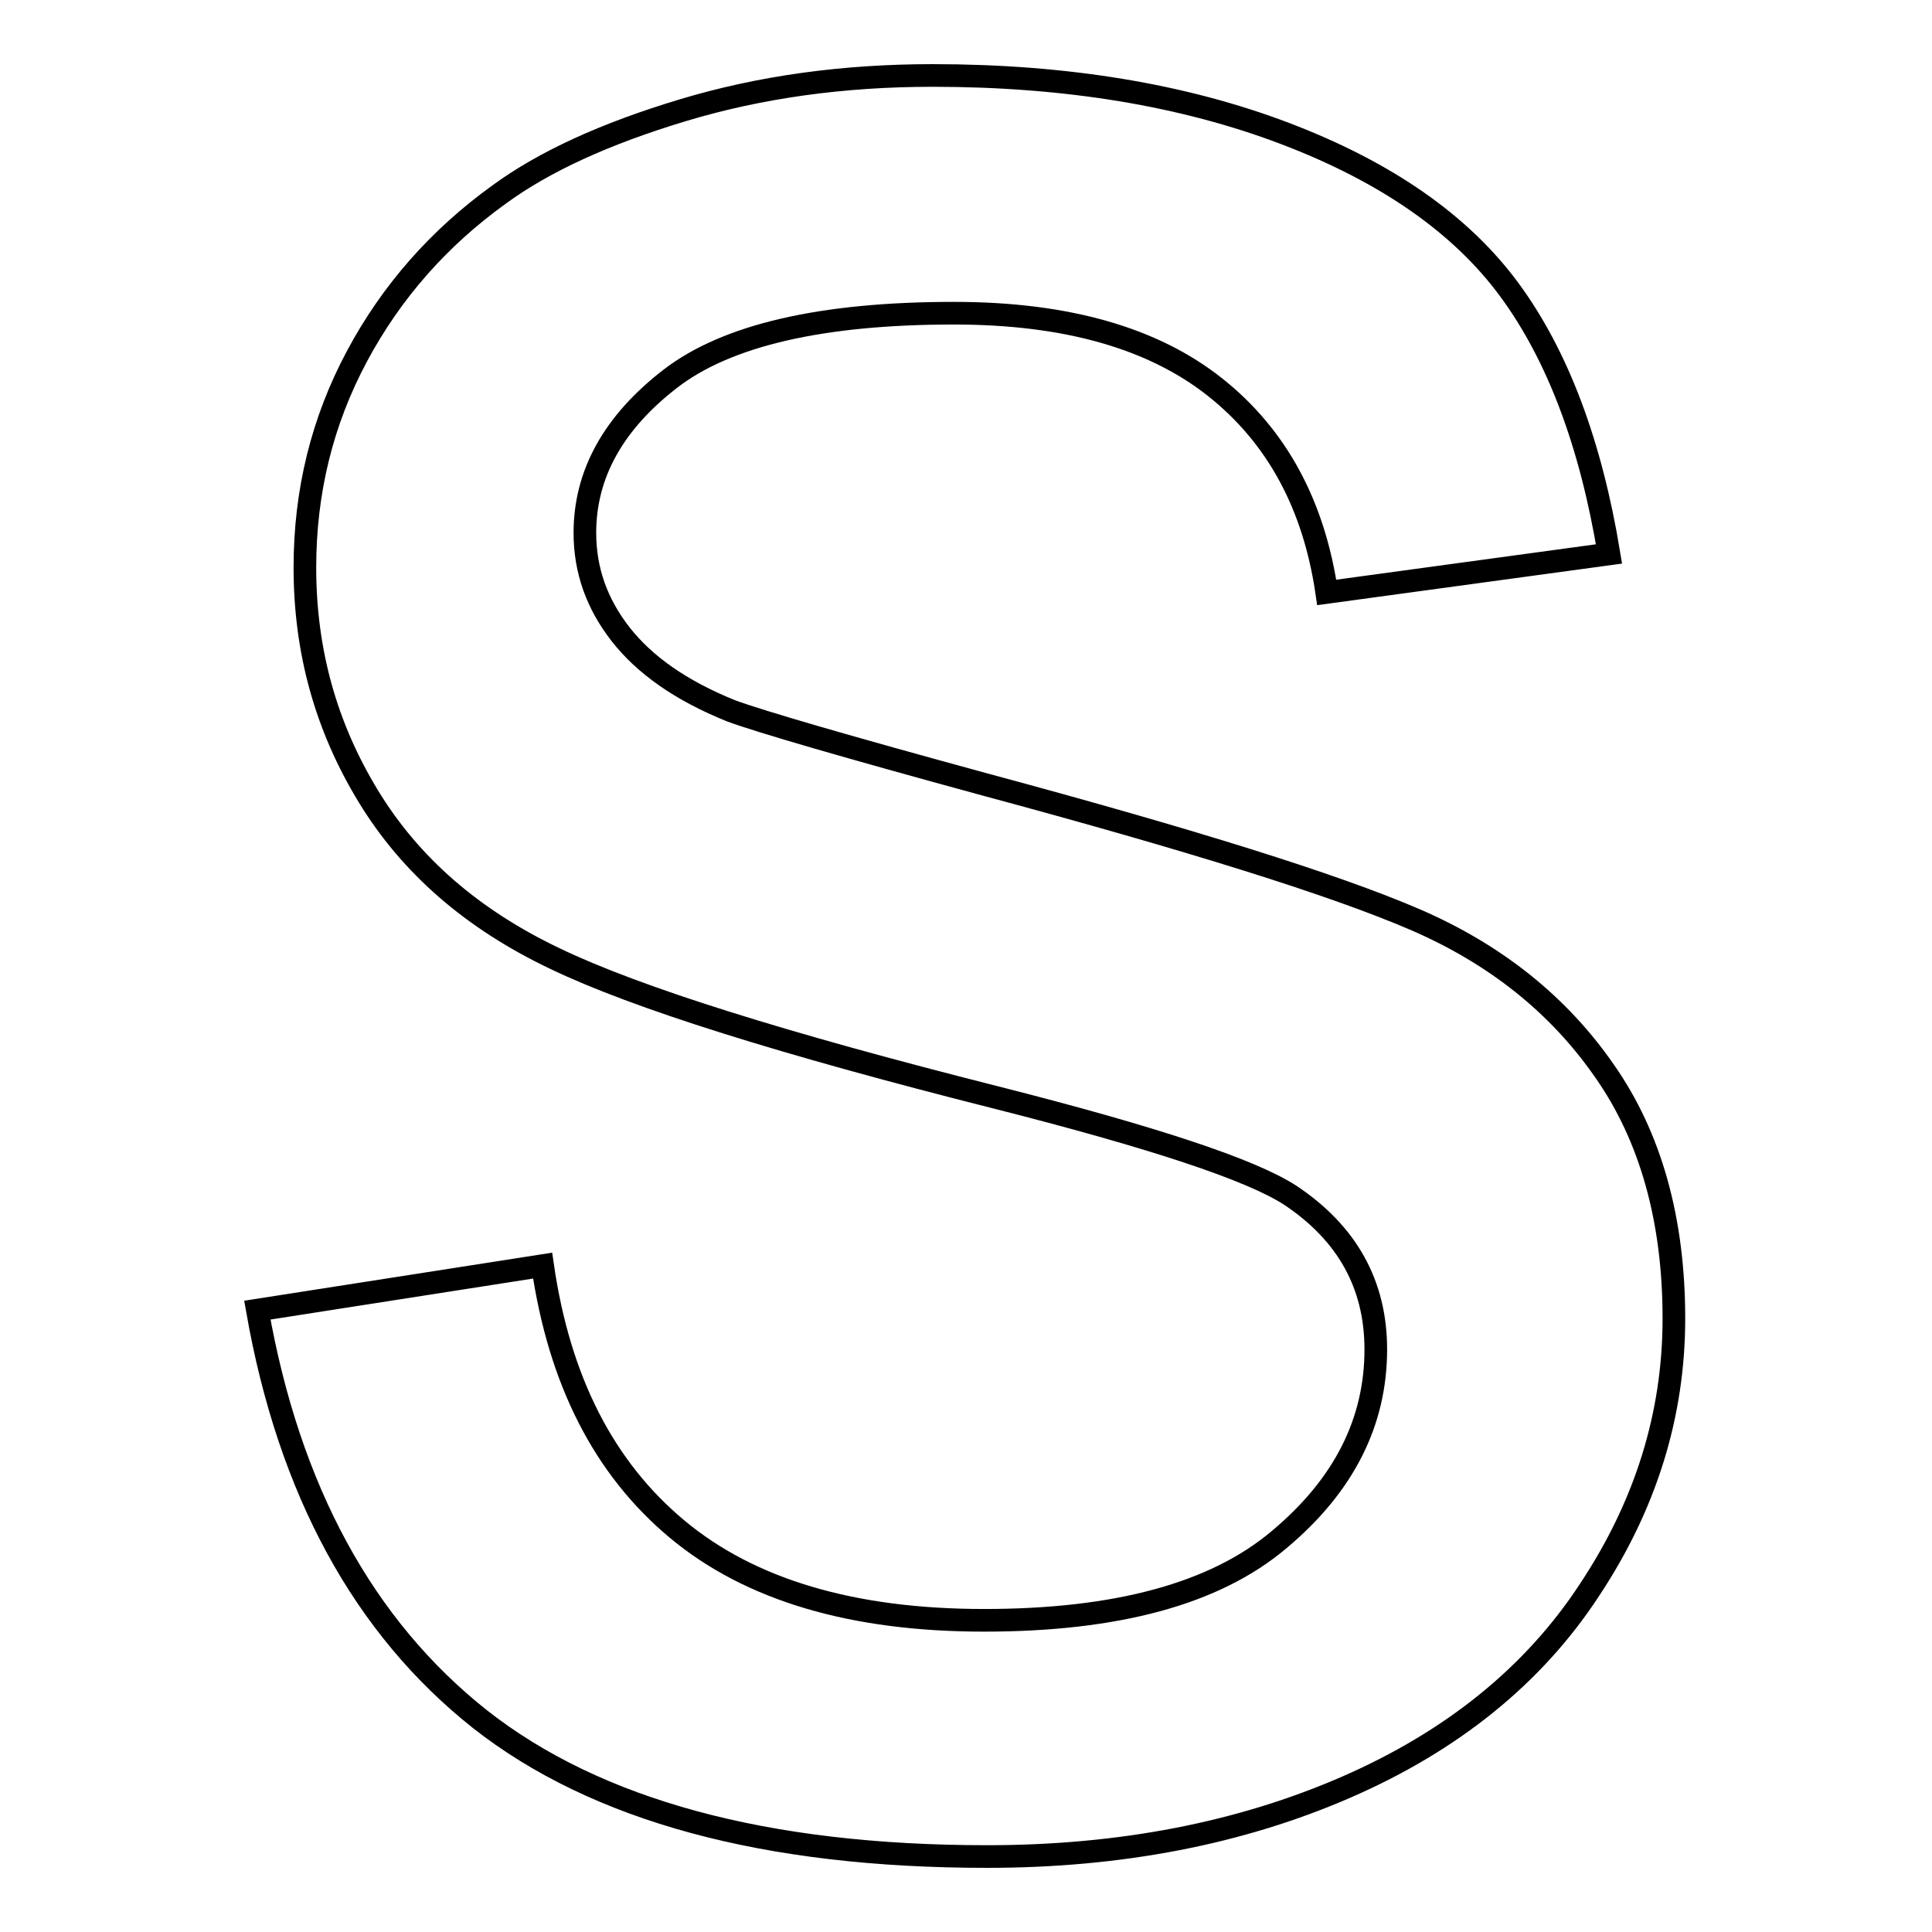 <?xml version="1.0" encoding="utf-8"?>
<!-- Svg Vector Icons : http://www.onlinewebfonts.com/icon -->
<!DOCTYPE svg PUBLIC "-//W3C//DTD SVG 1.1//EN" "http://www.w3.org/Graphics/SVG/1.1/DTD/svg11.dtd">
<svg version="1.1" xmlns="http://www.w3.org/2000/svg" xmlns:xlink="http://www.w3.org/1999/xlink" x="0px" y="0px" viewBox="0 0 256 256" enable-background="new 0 0 256 256" xml:space="preserve">
<g><g><path stroke-width="3" fill-opacity="0" stroke="#000000"  d="M212.6,141.9c-6.1-8.8-14.5-15.5-25.2-20.1c-10.7-4.6-29.6-10.5-56.7-17.8c-18.7-5.1-30-8.4-33.8-9.8c-6.7-2.7-11.5-6.1-14.7-10.2c-3.1-4-4.7-8.4-4.7-13.4c0-7.8,3.8-14.6,11.3-20.4c7.5-5.8,20.1-8.7,37.6-8.7c14.9,0,26.4,3.3,34.6,9.8c8.2,6.5,13.1,15.6,14.8,27.2l37.4-5.1c-2.4-14.6-6.8-26.3-13.2-35c-6.4-8.7-16.3-15.6-29.7-20.7c-13.4-5.1-29-7.7-46.7-7.7c-11.8,0-22.8,1.5-33.1,4.6c-10.3,3.1-18.4,6.8-24.4,11.2c-7.9,5.7-14.2,12.8-18.8,21.4c-4.6,8.6-6.9,17.9-6.9,28c0,11.1,2.8,21.1,8.4,30.3c5.6,9.2,13.8,16.3,24.7,21.5c10.8,5.2,30.3,11.3,58.4,18.4c20.9,5.3,33.9,9.6,39.1,13c7.5,5,11.3,11.8,11.3,20.4c0,9.6-4.2,18-12.8,25.2c-8.5,7.2-21.6,10.7-39.1,10.7c-17.4,0-31-4-40.7-12.1c-9.7-8.1-15.6-19.7-17.8-34.9l-37.8,5.9c4.2,23.9,14.1,42,29.5,54.2C79,239.9,101.4,246,130.8,246c17.7,0,33.6-3.1,47.6-9.2c14-6.1,24.8-14.8,32.2-26.1c7.5-11.3,11.2-23.3,11.2-36C221.8,161.6,218.7,150.6,212.6,141.9z"/></g></g>
</svg>